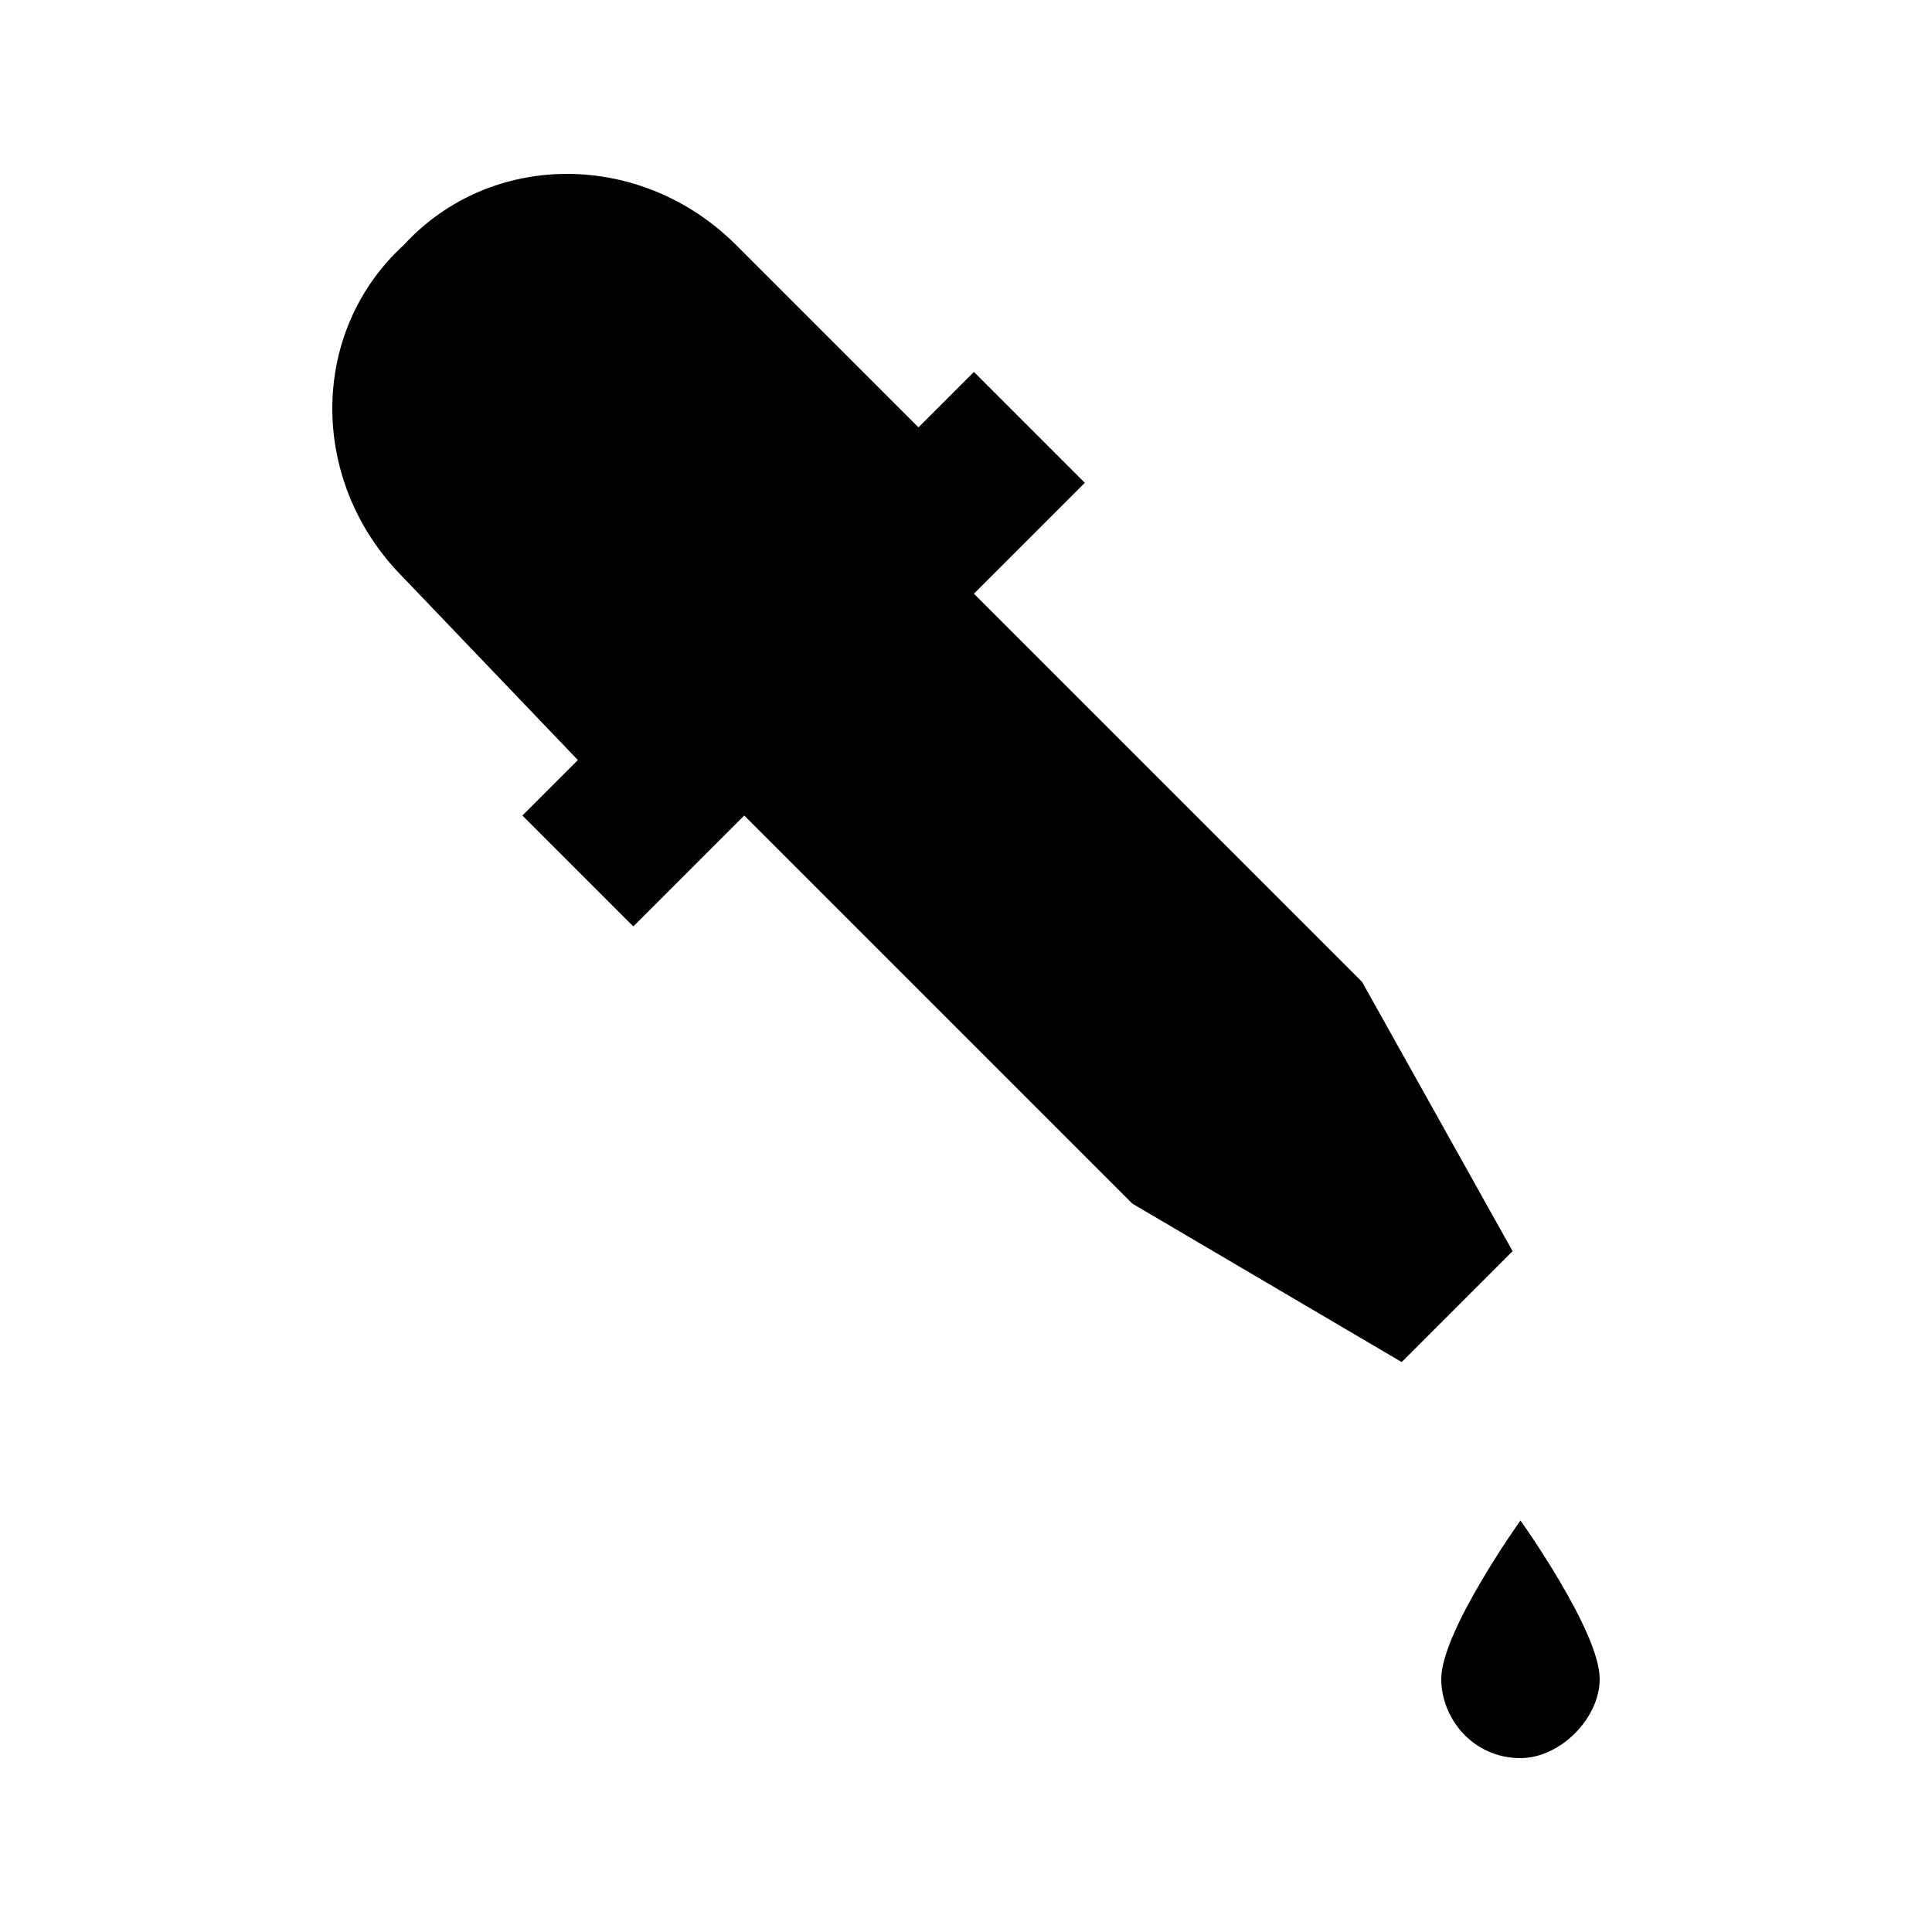 <?xml version="1.0" encoding="UTF-8"?>
<!-- Uploaded to: SVG Repo, www.svgrepo.com, Generator: SVG Repo Mixer Tools -->
<svg fill="#000000" width="800px" height="800px" version="1.1" viewBox="144 144 512 512" xmlns="http://www.w3.org/2000/svg">
 <g>
  <path d="m504.96 404.2-102.86-102.86 29.391-29.391-29.391-29.391-14.695 14.695-48.281-48.277c-25.191-25.191-65.074-25.191-88.168 0-25.188 23.09-25.188 62.973 0 88.164l46.184 48.281-14.695 14.695 29.391 29.391 29.391-29.391 102.86 102.86 71.371 41.984 29.391-29.391z"/>
  <path d="m546.94 546.94s-20.992 29.391-20.992 41.984c0 10.496 8.398 20.992 20.992 20.992 10.496 0 20.992-10.496 20.992-20.992 0-12.594-20.992-41.984-20.992-41.984z"/>
 </g>
</svg>
